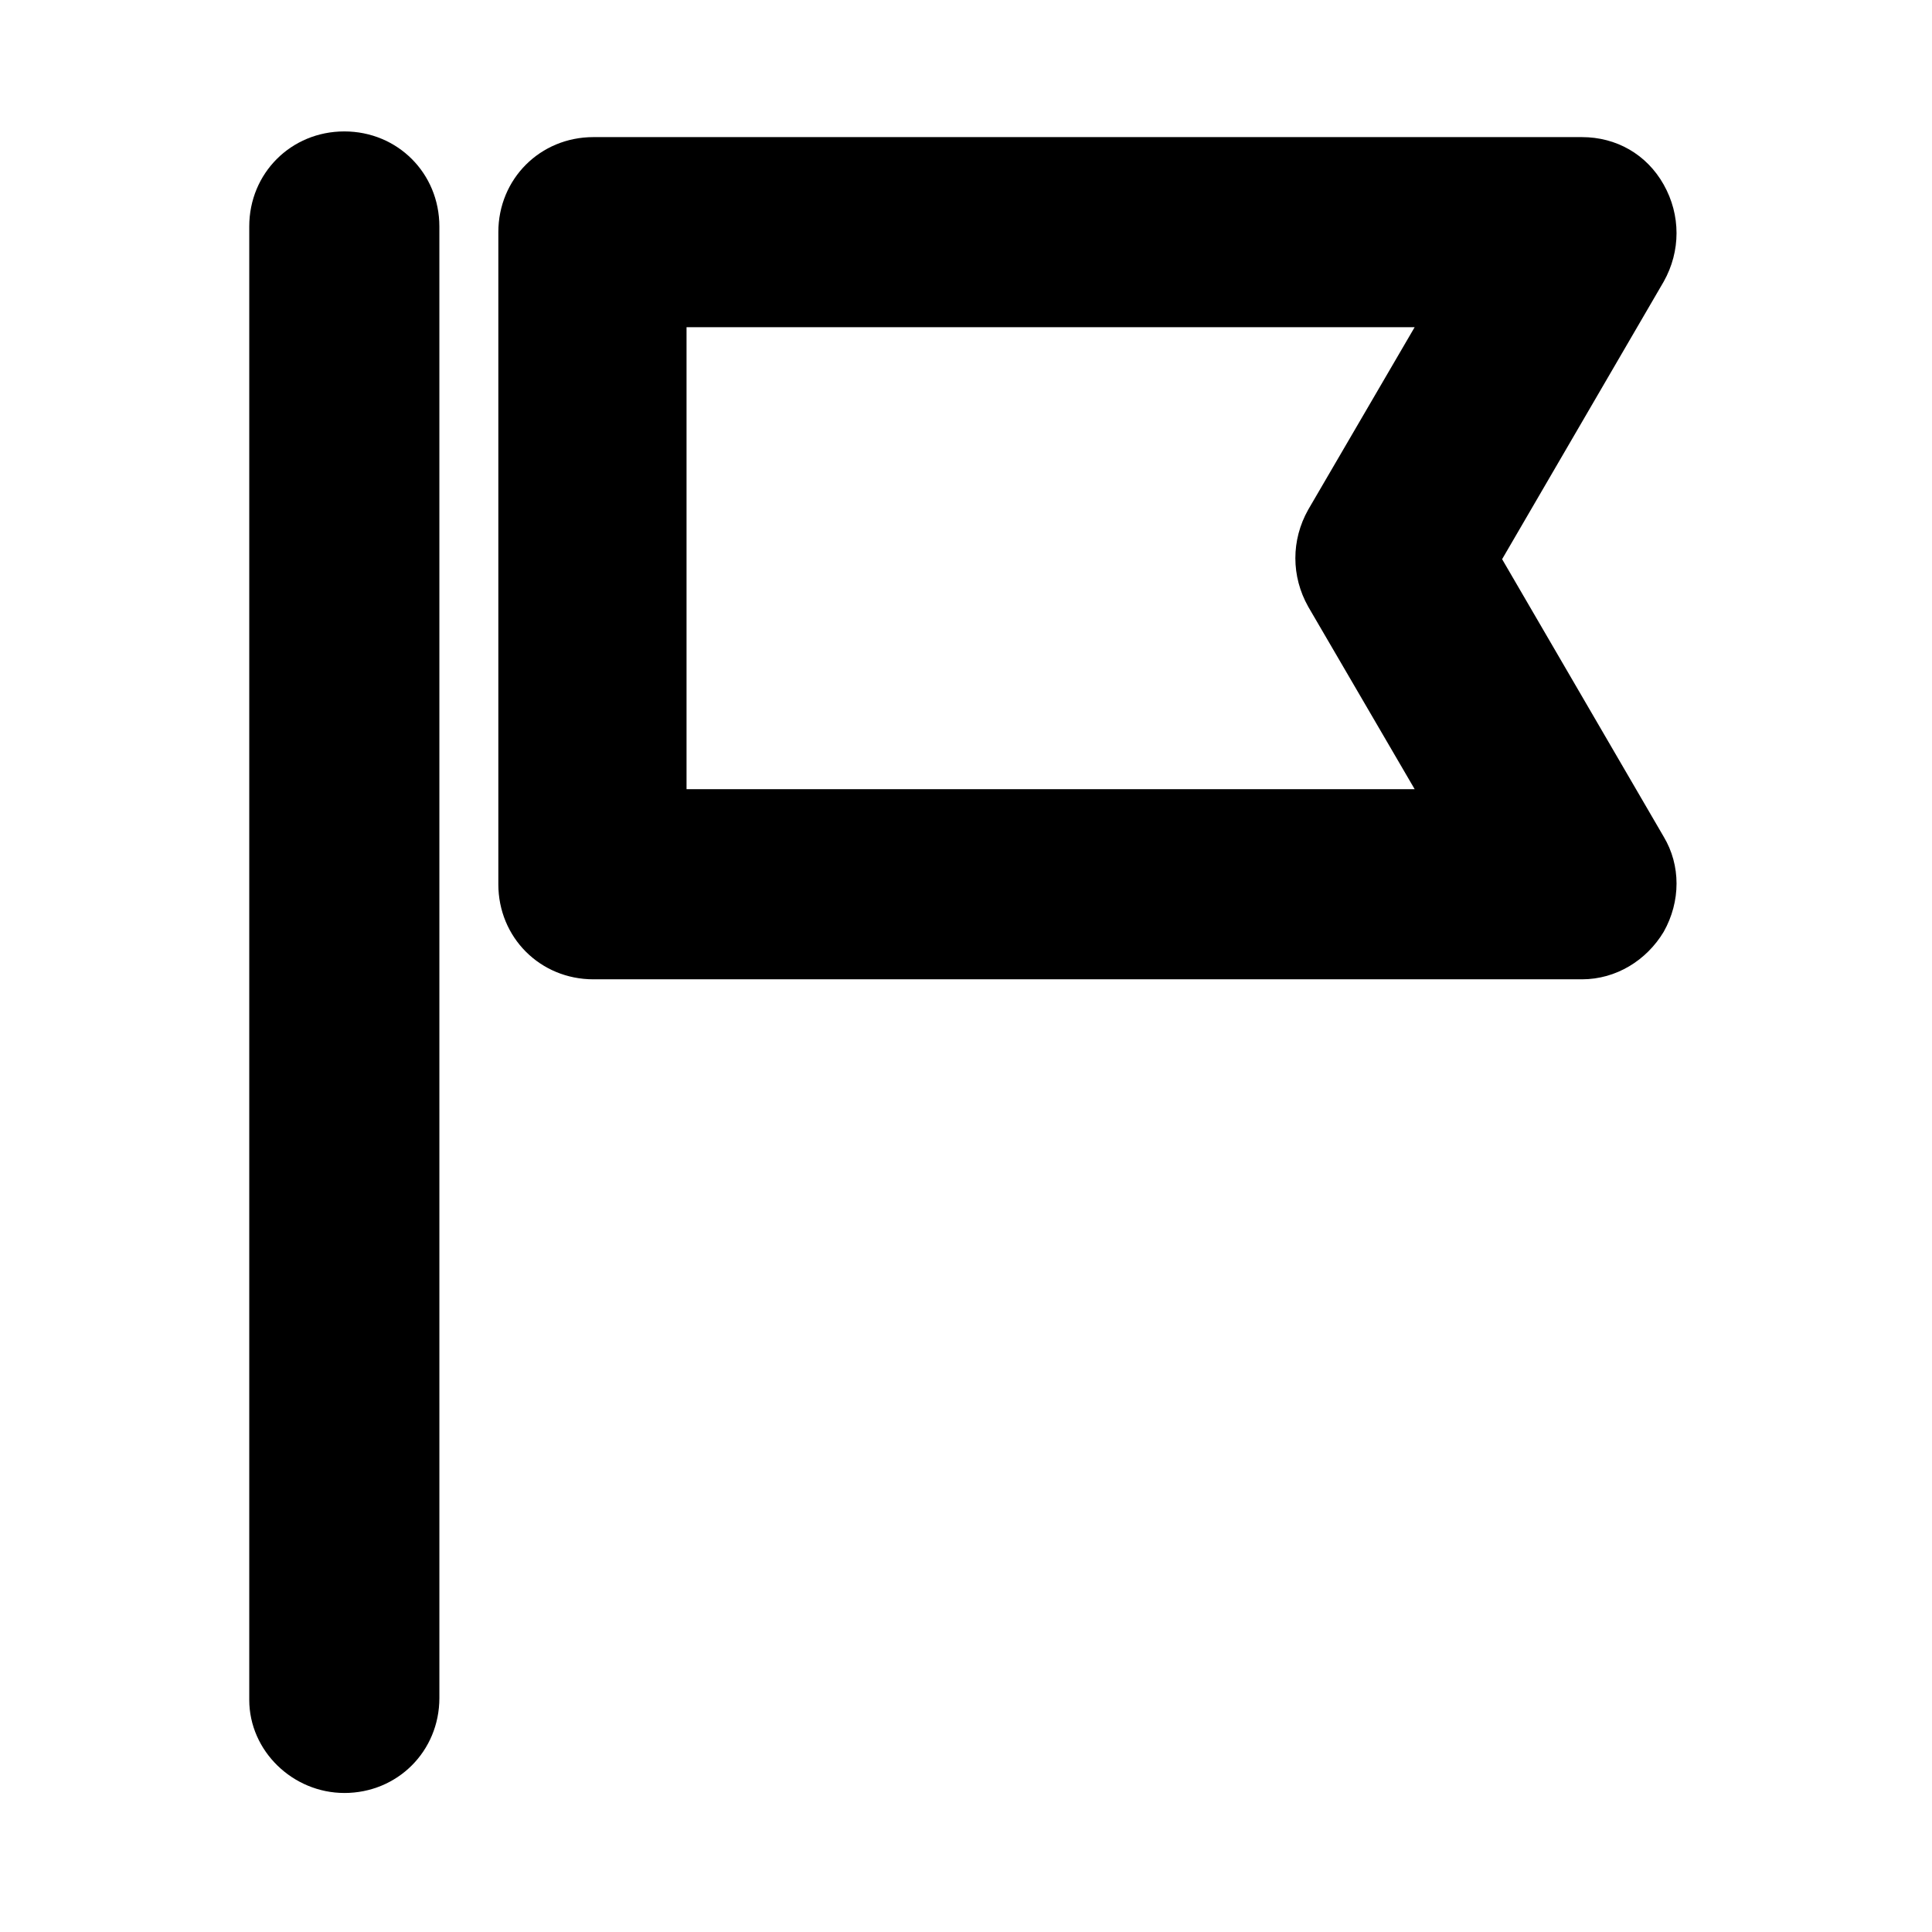 <?xml version="1.0" encoding="UTF-8"?>
<!-- Uploaded to: SVG Repo, www.svgrepo.com, Generator: SVG Repo Mixer Tools -->
<svg fill="#000000" width="800px" height="800px" version="1.1" viewBox="144 144 512 512" xmlns="http://www.w3.org/2000/svg">
 <g>
  <path d="m584.9 192.93c-4.535-8.062-12.594-12.594-21.664-12.594h-261.98c-14.105 0-25.191 11.082-25.191 25.191v172.81c0 14.105 11.082 25.191 25.191 25.191h261.98c9.07 0 17.129-5.039 21.664-12.594 4.535-8.062 4.535-17.633 0-25.191l-42.824-73.555 42.824-73.555c4.531-8.07 4.531-17.645 0-25.703zm-94.215 111.84 28.215 48.367h-192.96v-122.43h192.96l-28.215 48.367c-4.535 8.059-4.535 17.633 0 25.691z"/>
  <path d="m235.25 619.16c14.105 0 25.191-11.082 25.191-25.191l-0.004-389.95c0-14.105-11.082-25.191-25.191-25.191-14.105 0-25.191 11.082-25.191 25.191v390.45c0.004 13.602 11.59 24.688 25.195 24.688z"/>
 </g>
</svg>